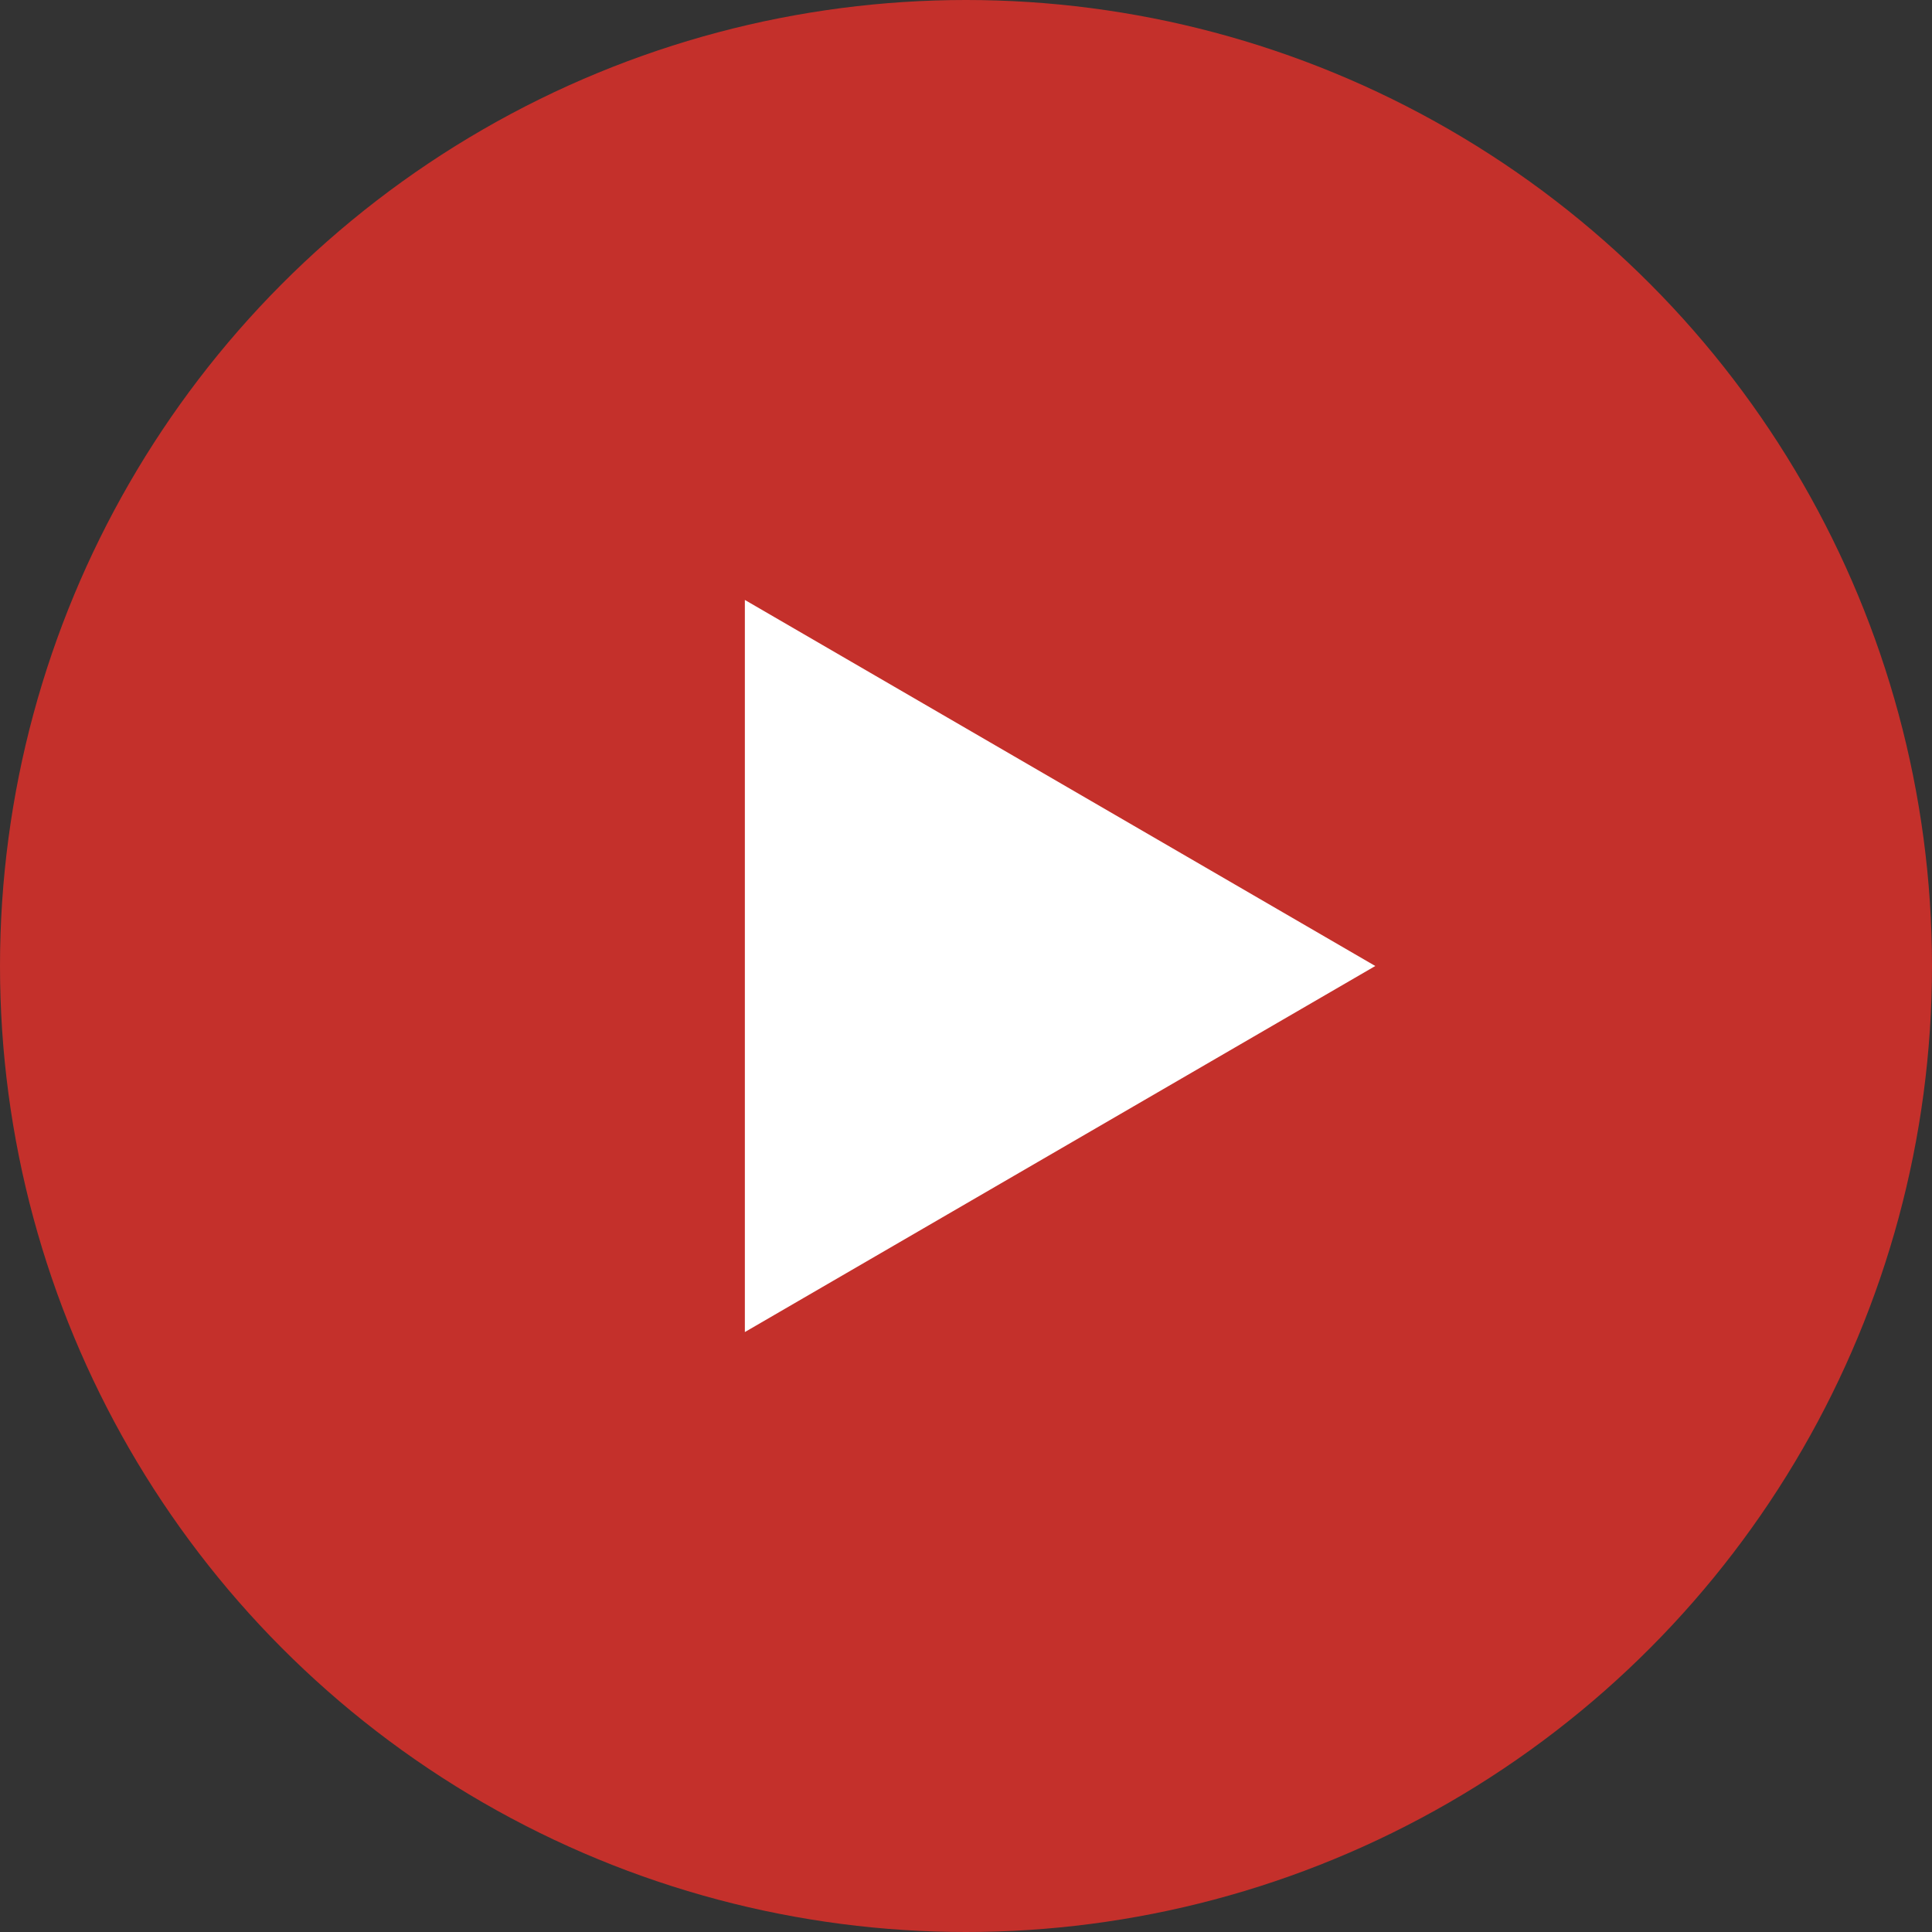<?xml version="1.0" encoding="UTF-8"?><svg id="_レイヤー_2" xmlns="http://www.w3.org/2000/svg" width="95" height="95" viewBox="0 0 95 95"><rect x="0" y="0" width="95" height="95" fill="#333333" stroke="none"/><defs><style>.cls-1{fill:#c4302b;}.cls-1,.cls-2{stroke-width:0px;}.cls-2{fill:#fff;}</style></defs><g id="_レイヤー_1-2"><circle class="cls-1" cx="47.5" cy="47.5" r="47.5"/><path class="cls-2" d="M67.626,47.5l-31,18V29.5l31,18Z"/></g></svg>